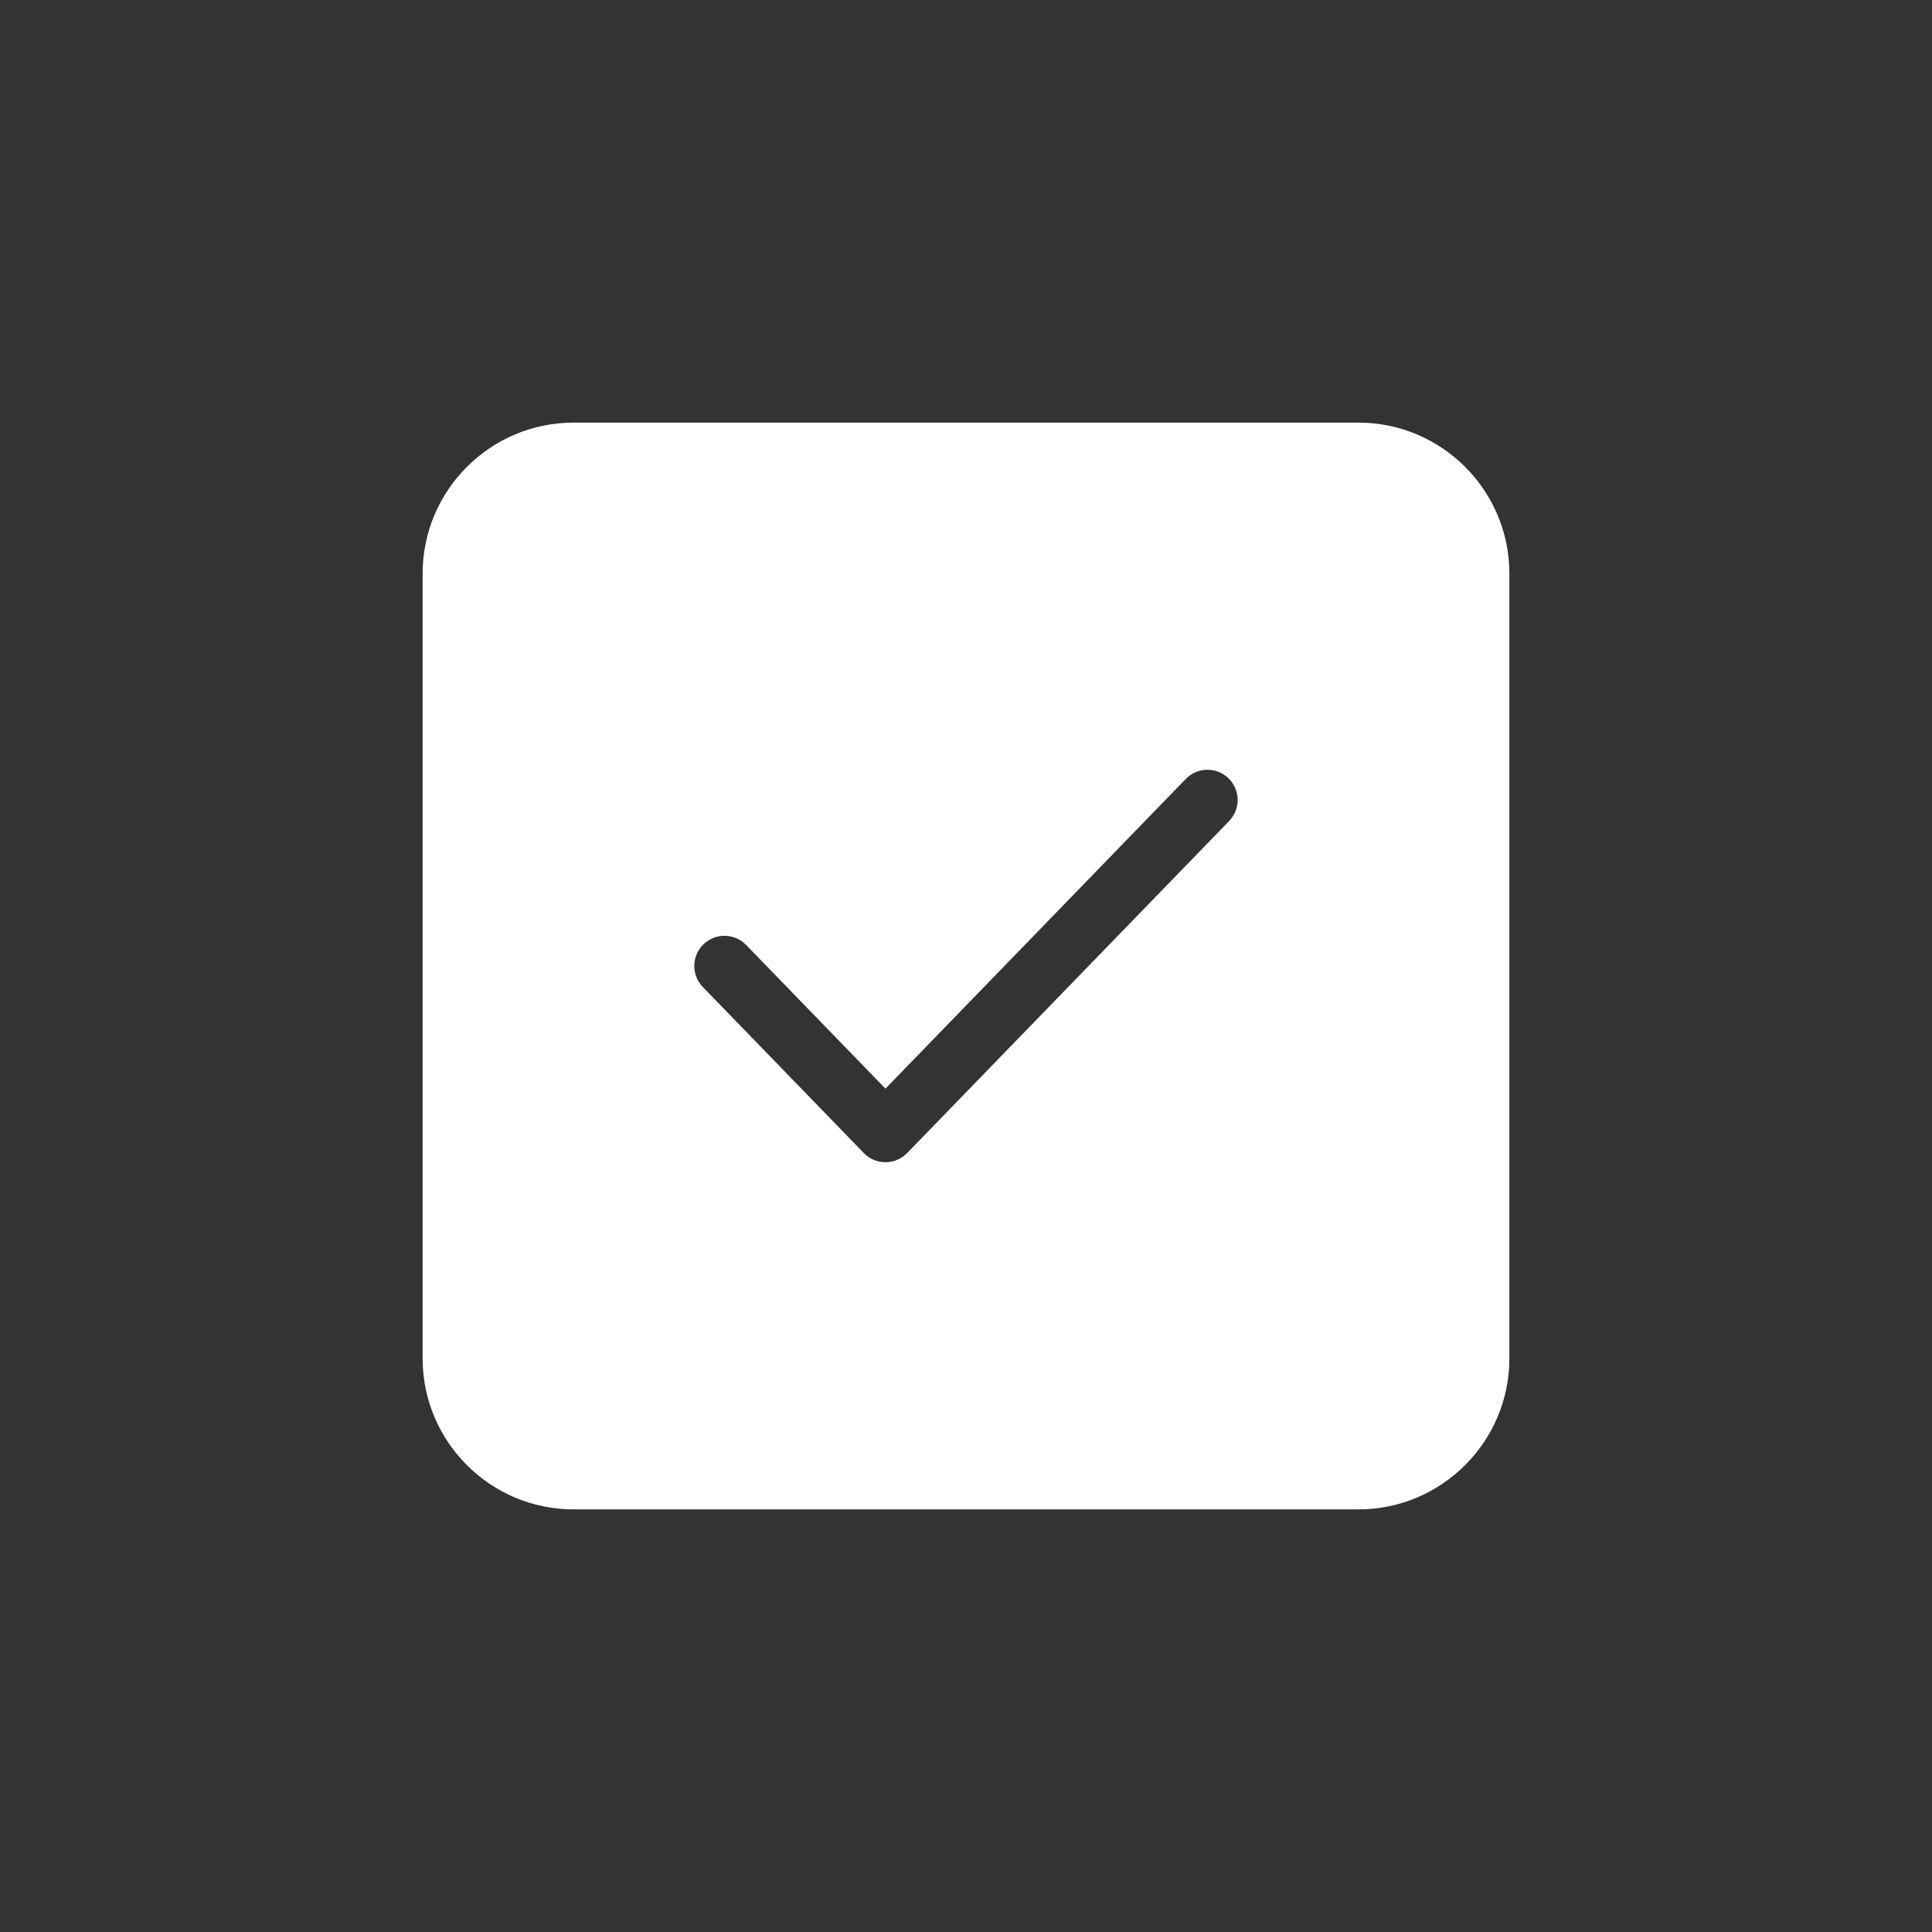 <?xml version="1.0" encoding="UTF-8"?> <svg xmlns="http://www.w3.org/2000/svg" viewBox="0 0 64 64"><rect x="0" y="0" width="64" height="64" fill="#333333" stroke="none"/><g id="_x33_1-Check"><path d="m45 14h-26c-2.757 0-5 2.243-5 5v26c0 2.757 2.243 5 5 5h26c2.757 0 5-2.243 5-5v-26c0-2.757-2.243-5-5-5zm-4.282 13.196-10.667 11c-.188.194-.447.304-.718.304s-.53-.109-.718-.304l-5.333-5.5c-.385-.396-.375-1.029.021-1.414s1.03-.375 1.414.021l4.615 4.76 9.949-10.26c.384-.396 1.018-.406 1.414-.021.396.385.406 1.018.021 1.414z" fill="#000000" style="fill: rgb(255, 255, 255);"></path></g></svg> 
